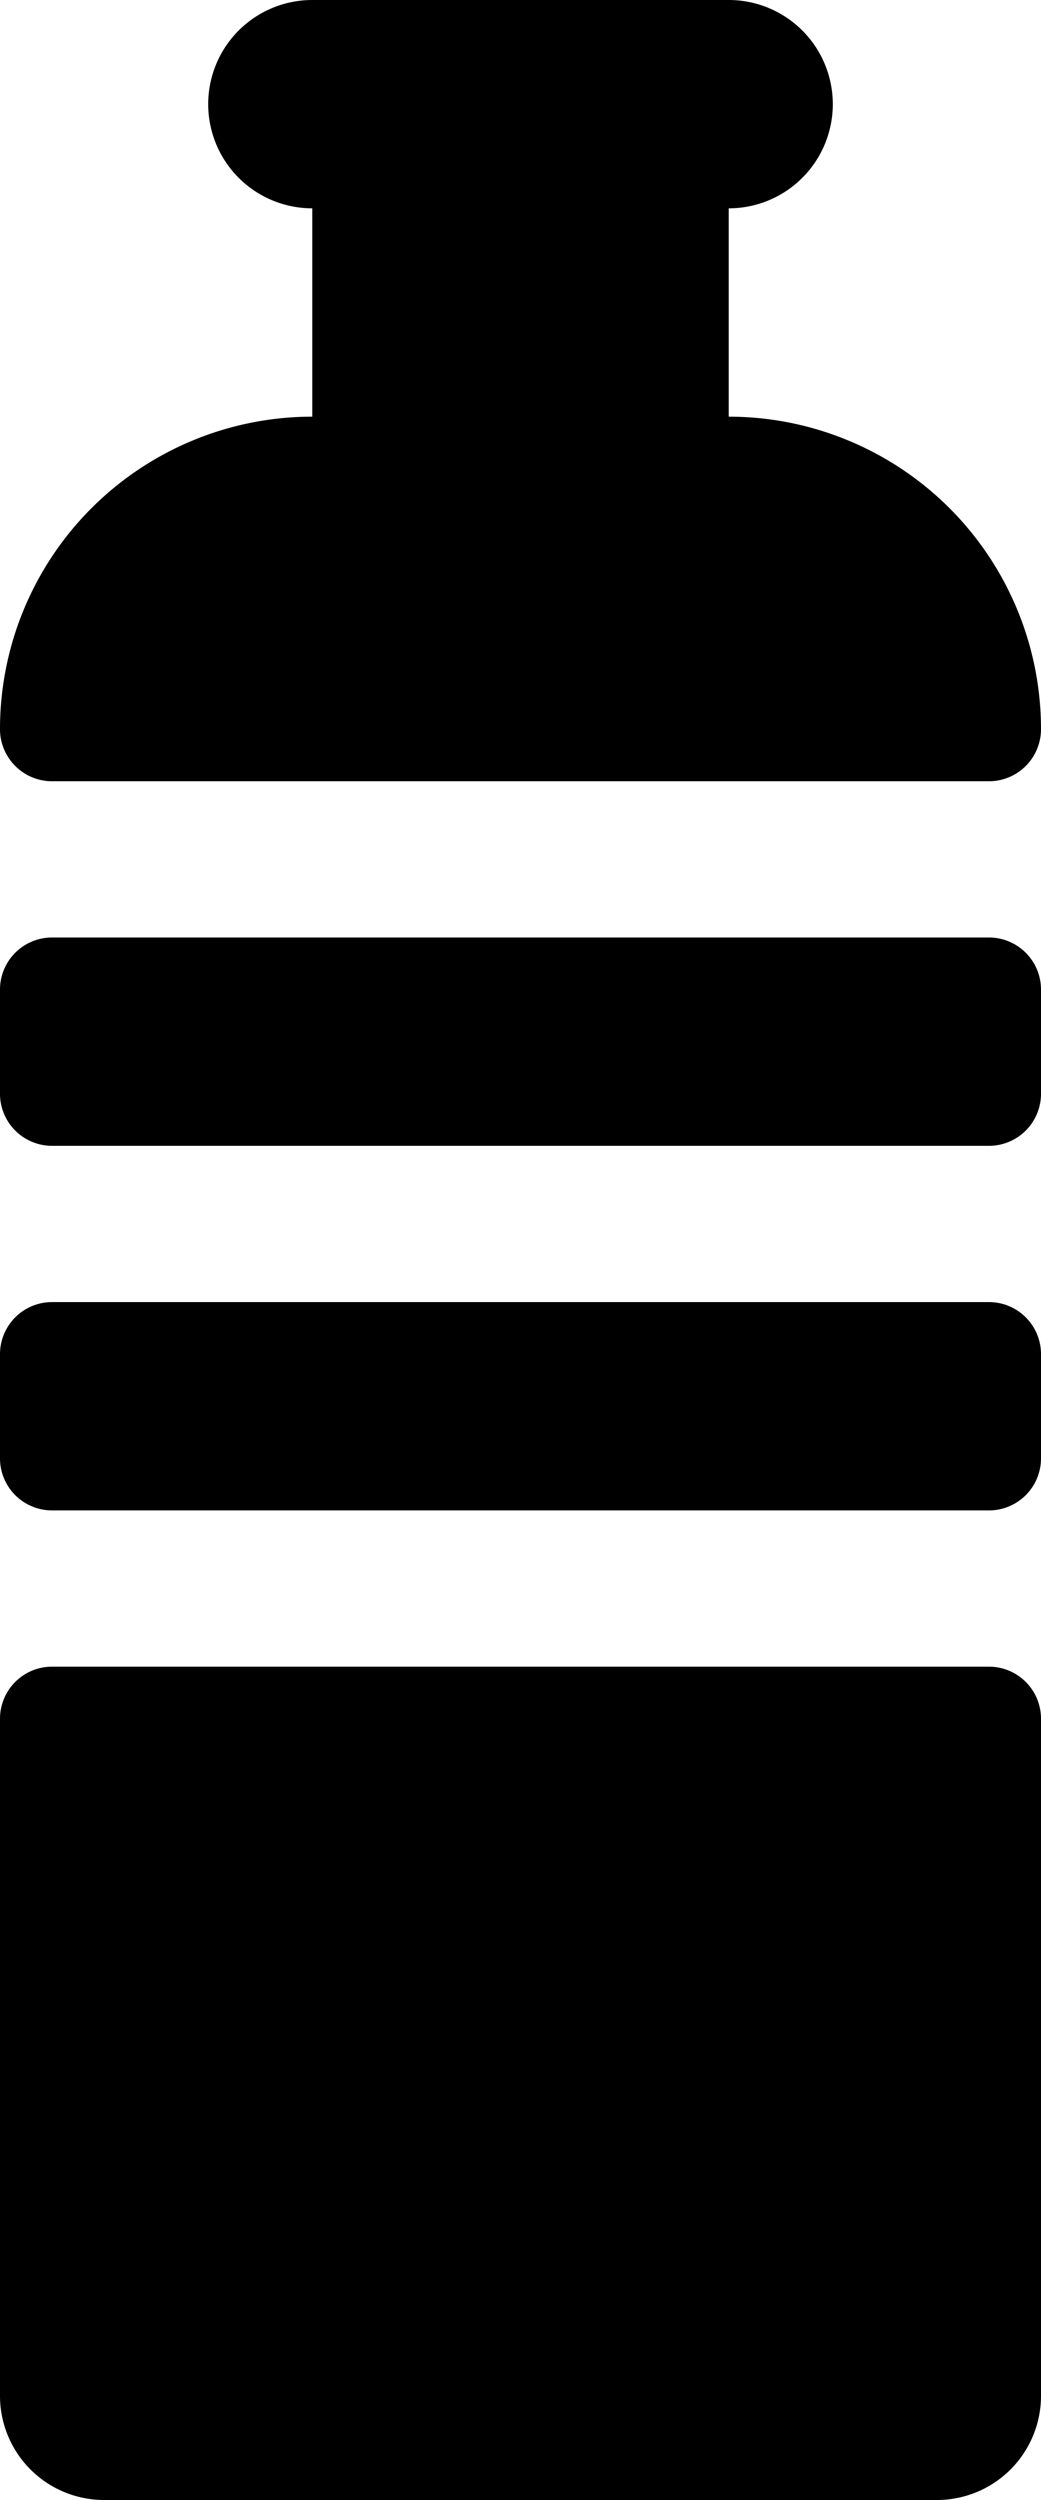<?xml version="1.0" encoding="UTF-8"?>
<svg xmlns="http://www.w3.org/2000/svg" viewBox="0 0 20 48" x="0px" y="0px">
  <path d="M1 15H19a1 1 0 0 0 1 -1a6 6 0 0 0 -6 -6V4a2 2 0 0 0 0 -4H6A2 2 0 0 0 6 4V8a6 6 0 0 0 -6 6A1 1 0 0 0 1 15Z"/>
  <path d="M1 18H19A1 1 0 0 1 20 19V21A1 1 0 0 1 19 22H1A1 1 0 0 1 0 21V19A1 1 0 0 1 1 18z"/>
  <path d="M1 25H19A1 1 0 0 1 20 26V28A1 1 0 0 1 19 29H1A1 1 0 0 1 0 28V26A1 1 0 0 1 1 25z"/>
  <path d="M19 32H1a1 1 0 0 0 -1 1V46a2 2 0 0 0 2 2H18a2 2 0 0 0 2 -2V33A1 1 0 0 0 19 32Z"/>
</svg>